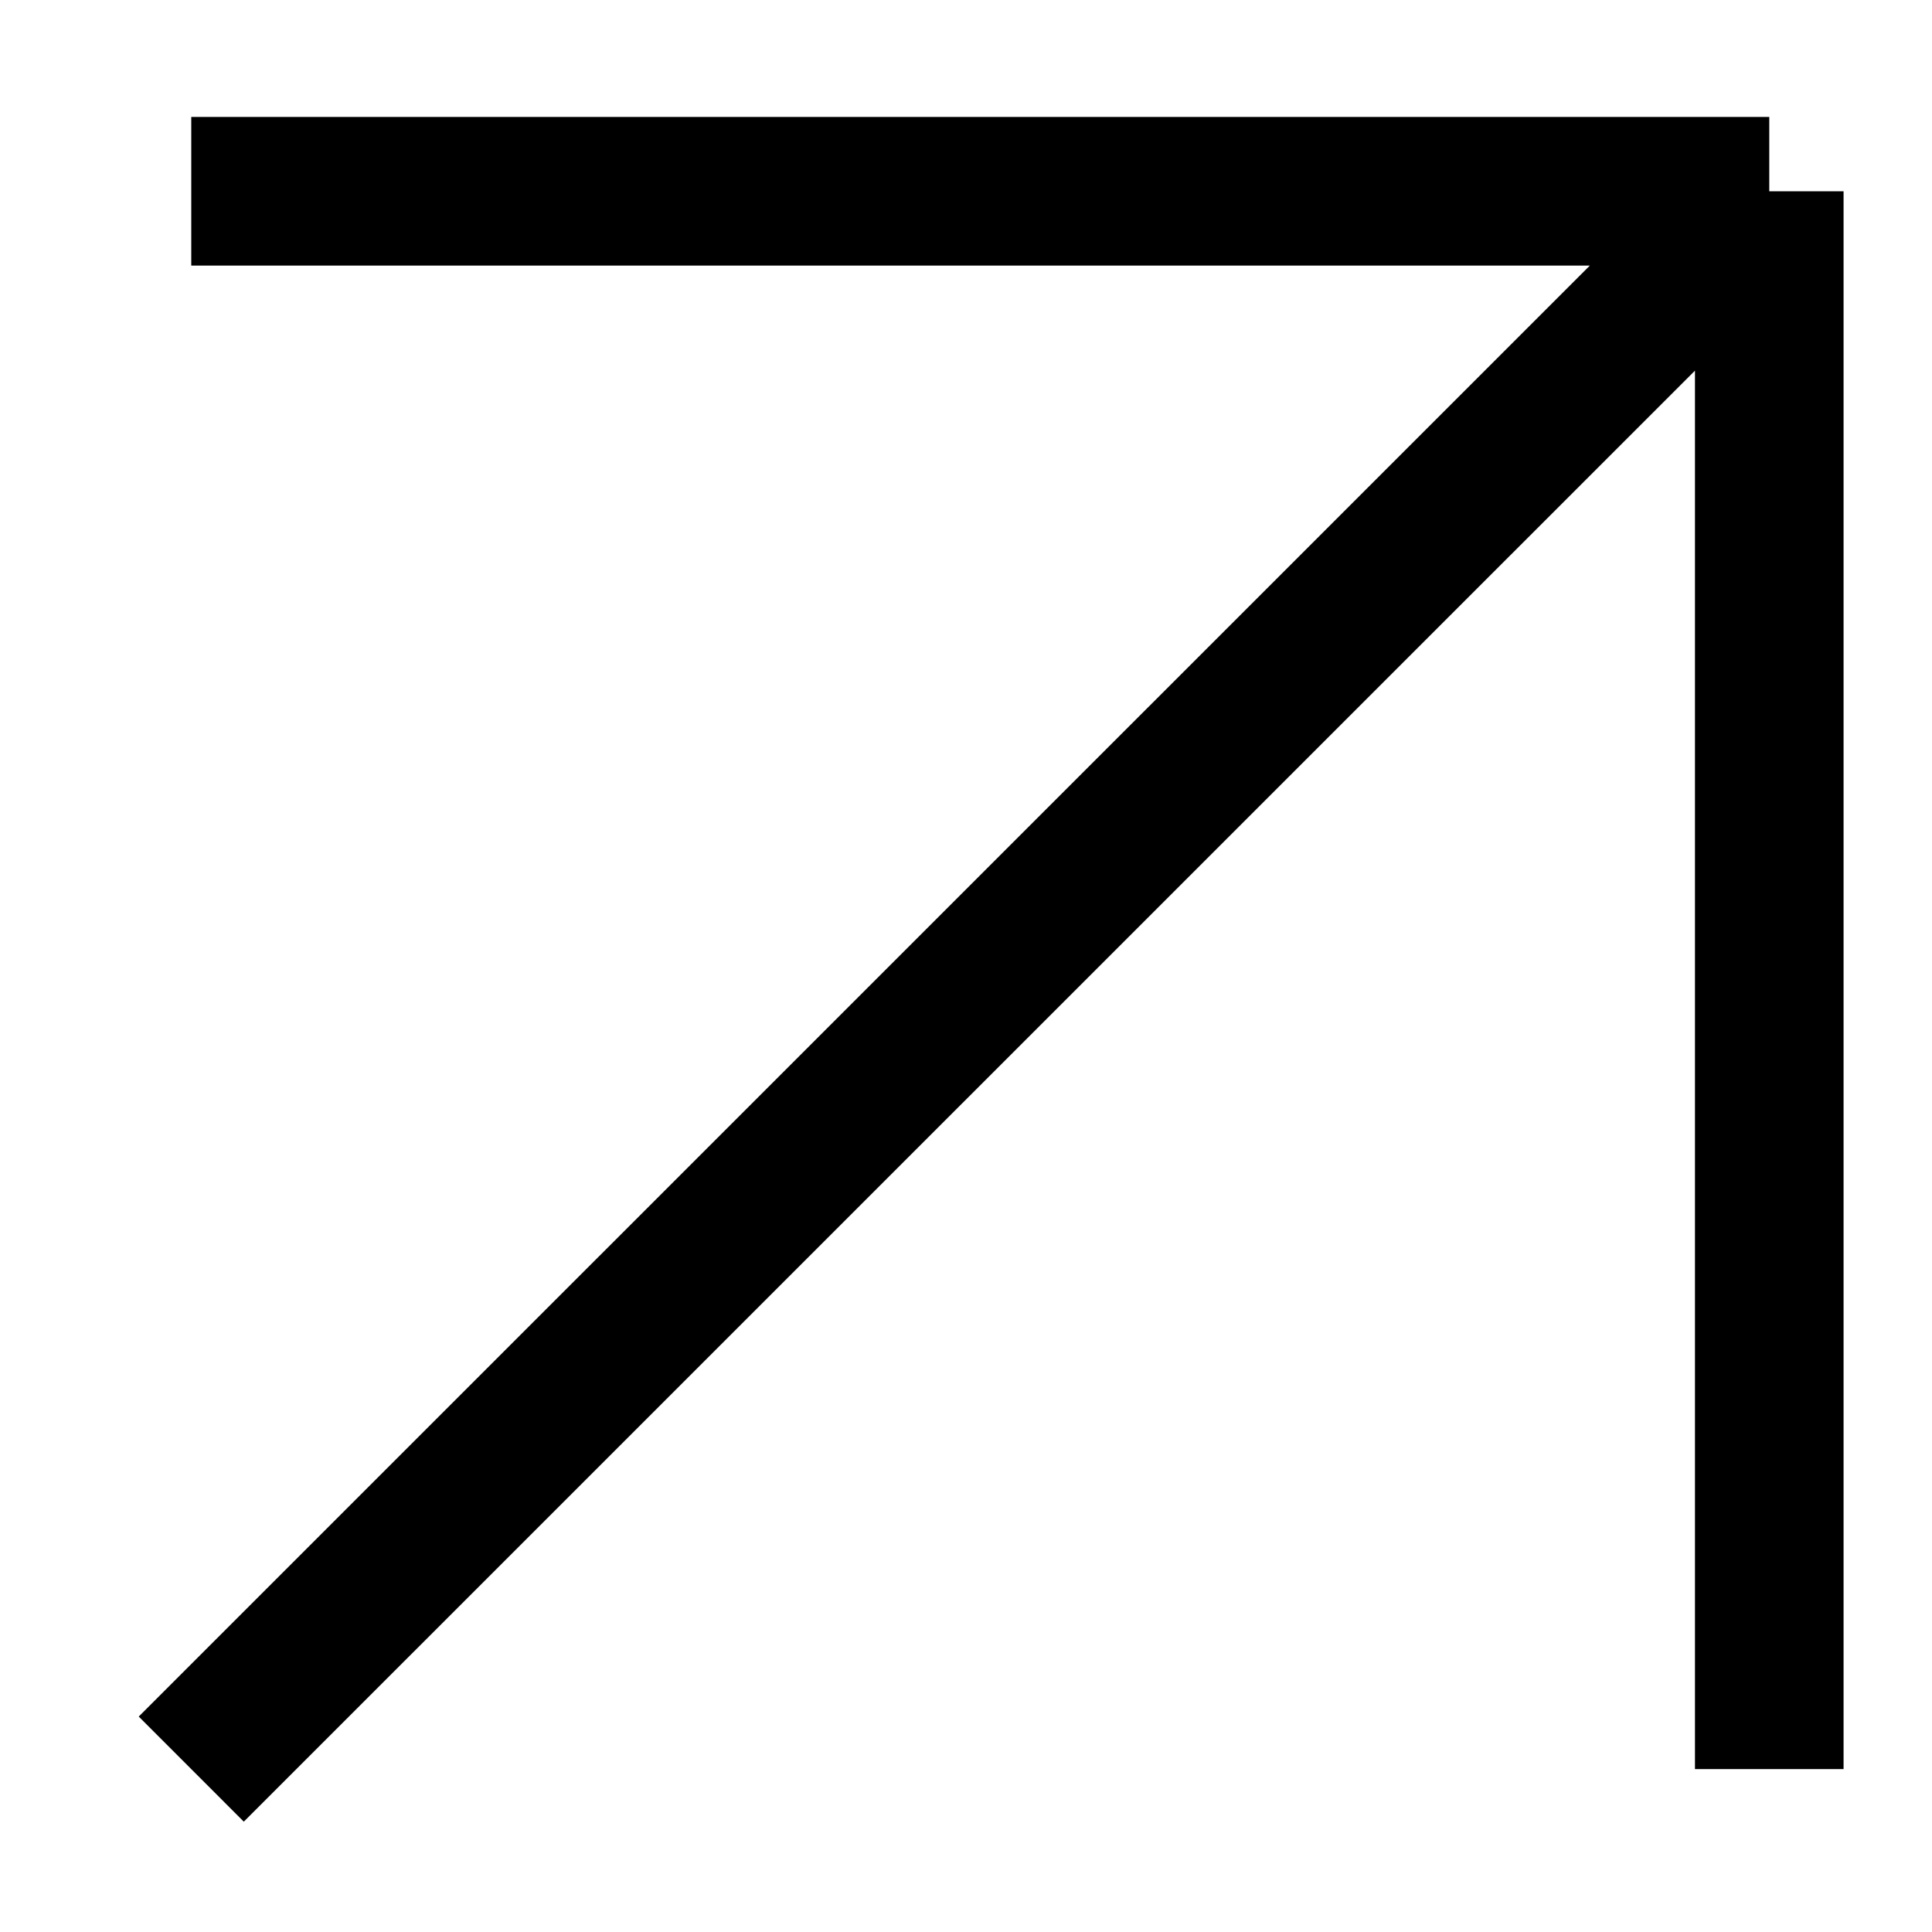 <?xml version="1.0" encoding="UTF-8"?> <svg xmlns="http://www.w3.org/2000/svg" width="13" height="13" viewBox="0 0 13 13" fill="none"><path d="M11.905 1.287L1.287 11.904M11.905 1.287L1.287 1.287M11.905 1.287L11.905 11.904" stroke="black"></path></svg> 